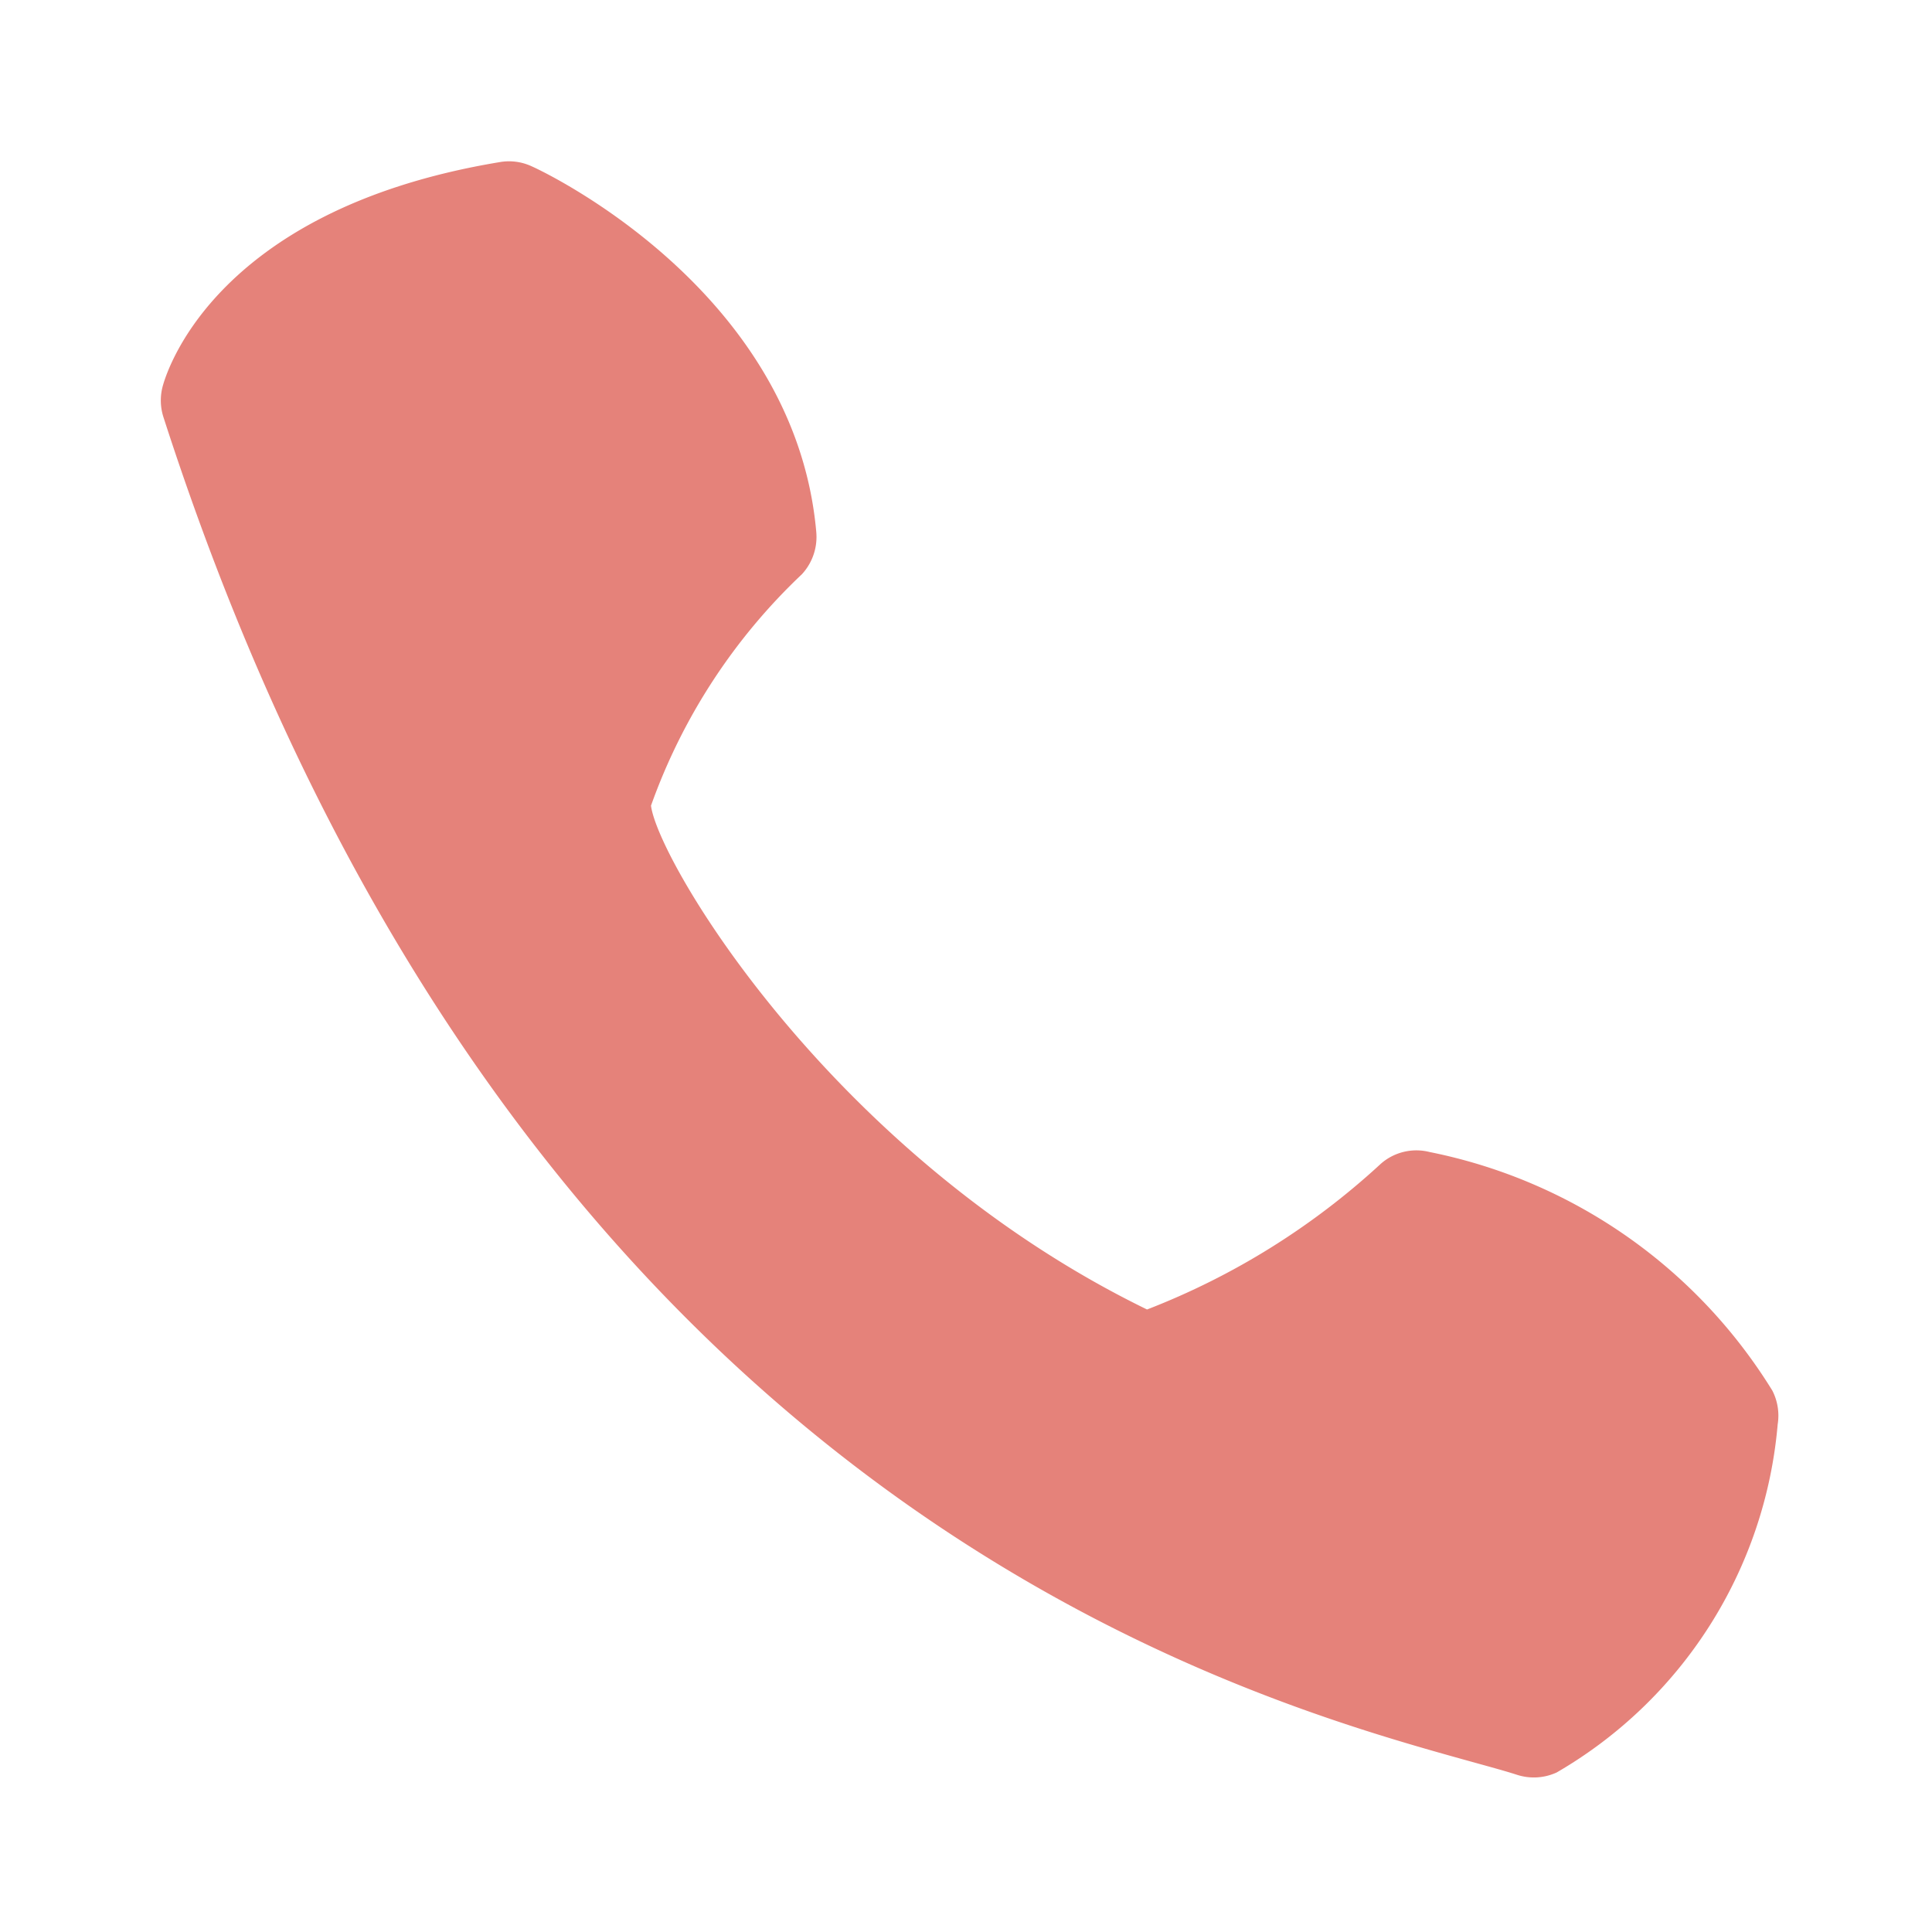 <svg xmlns="http://www.w3.org/2000/svg" width="24" height="24" viewBox="0 0 24 24">
  <g id="header_tel_icon" transform="translate(22123 7386)">
    <rect id="長方形_325" data-name="長方形 325" width="24" height="24" transform="translate(-22123 -7386)" fill="none"/>
    <path id="_9285555bda50388161e6003114b63948" data-name="9285555bda50388161e6003114b63948" d="M9.466,5.941C9.2,2.933,6.066,1.457,5.933,1.4a.667.667,0,0,0-.4-.053c-3.623.6-4.168,2.71-4.19,2.8a.678.678,0,0,0,.014.37C5.68,17.918,14.661,20.4,17.613,21.22c.227.063.415.114.557.16a.678.678,0,0,0,.494-.029,5.547,5.547,0,0,0,2.745-4.324.683.683,0,0,0-.066-.419,6.5,6.5,0,0,0-4.257-2.964.669.669,0,0,0-.605.144A9.148,9.148,0,0,1,13.575,15.6C9.674,13.7,7.5,10.035,7.413,9.341A7.341,7.341,0,0,1,9.288,6.466a.683.683,0,0,0,.178-.524Z" transform="translate(-22122.326 -7385.333)" fill="#e5827a"/>
  </g>
</svg>
